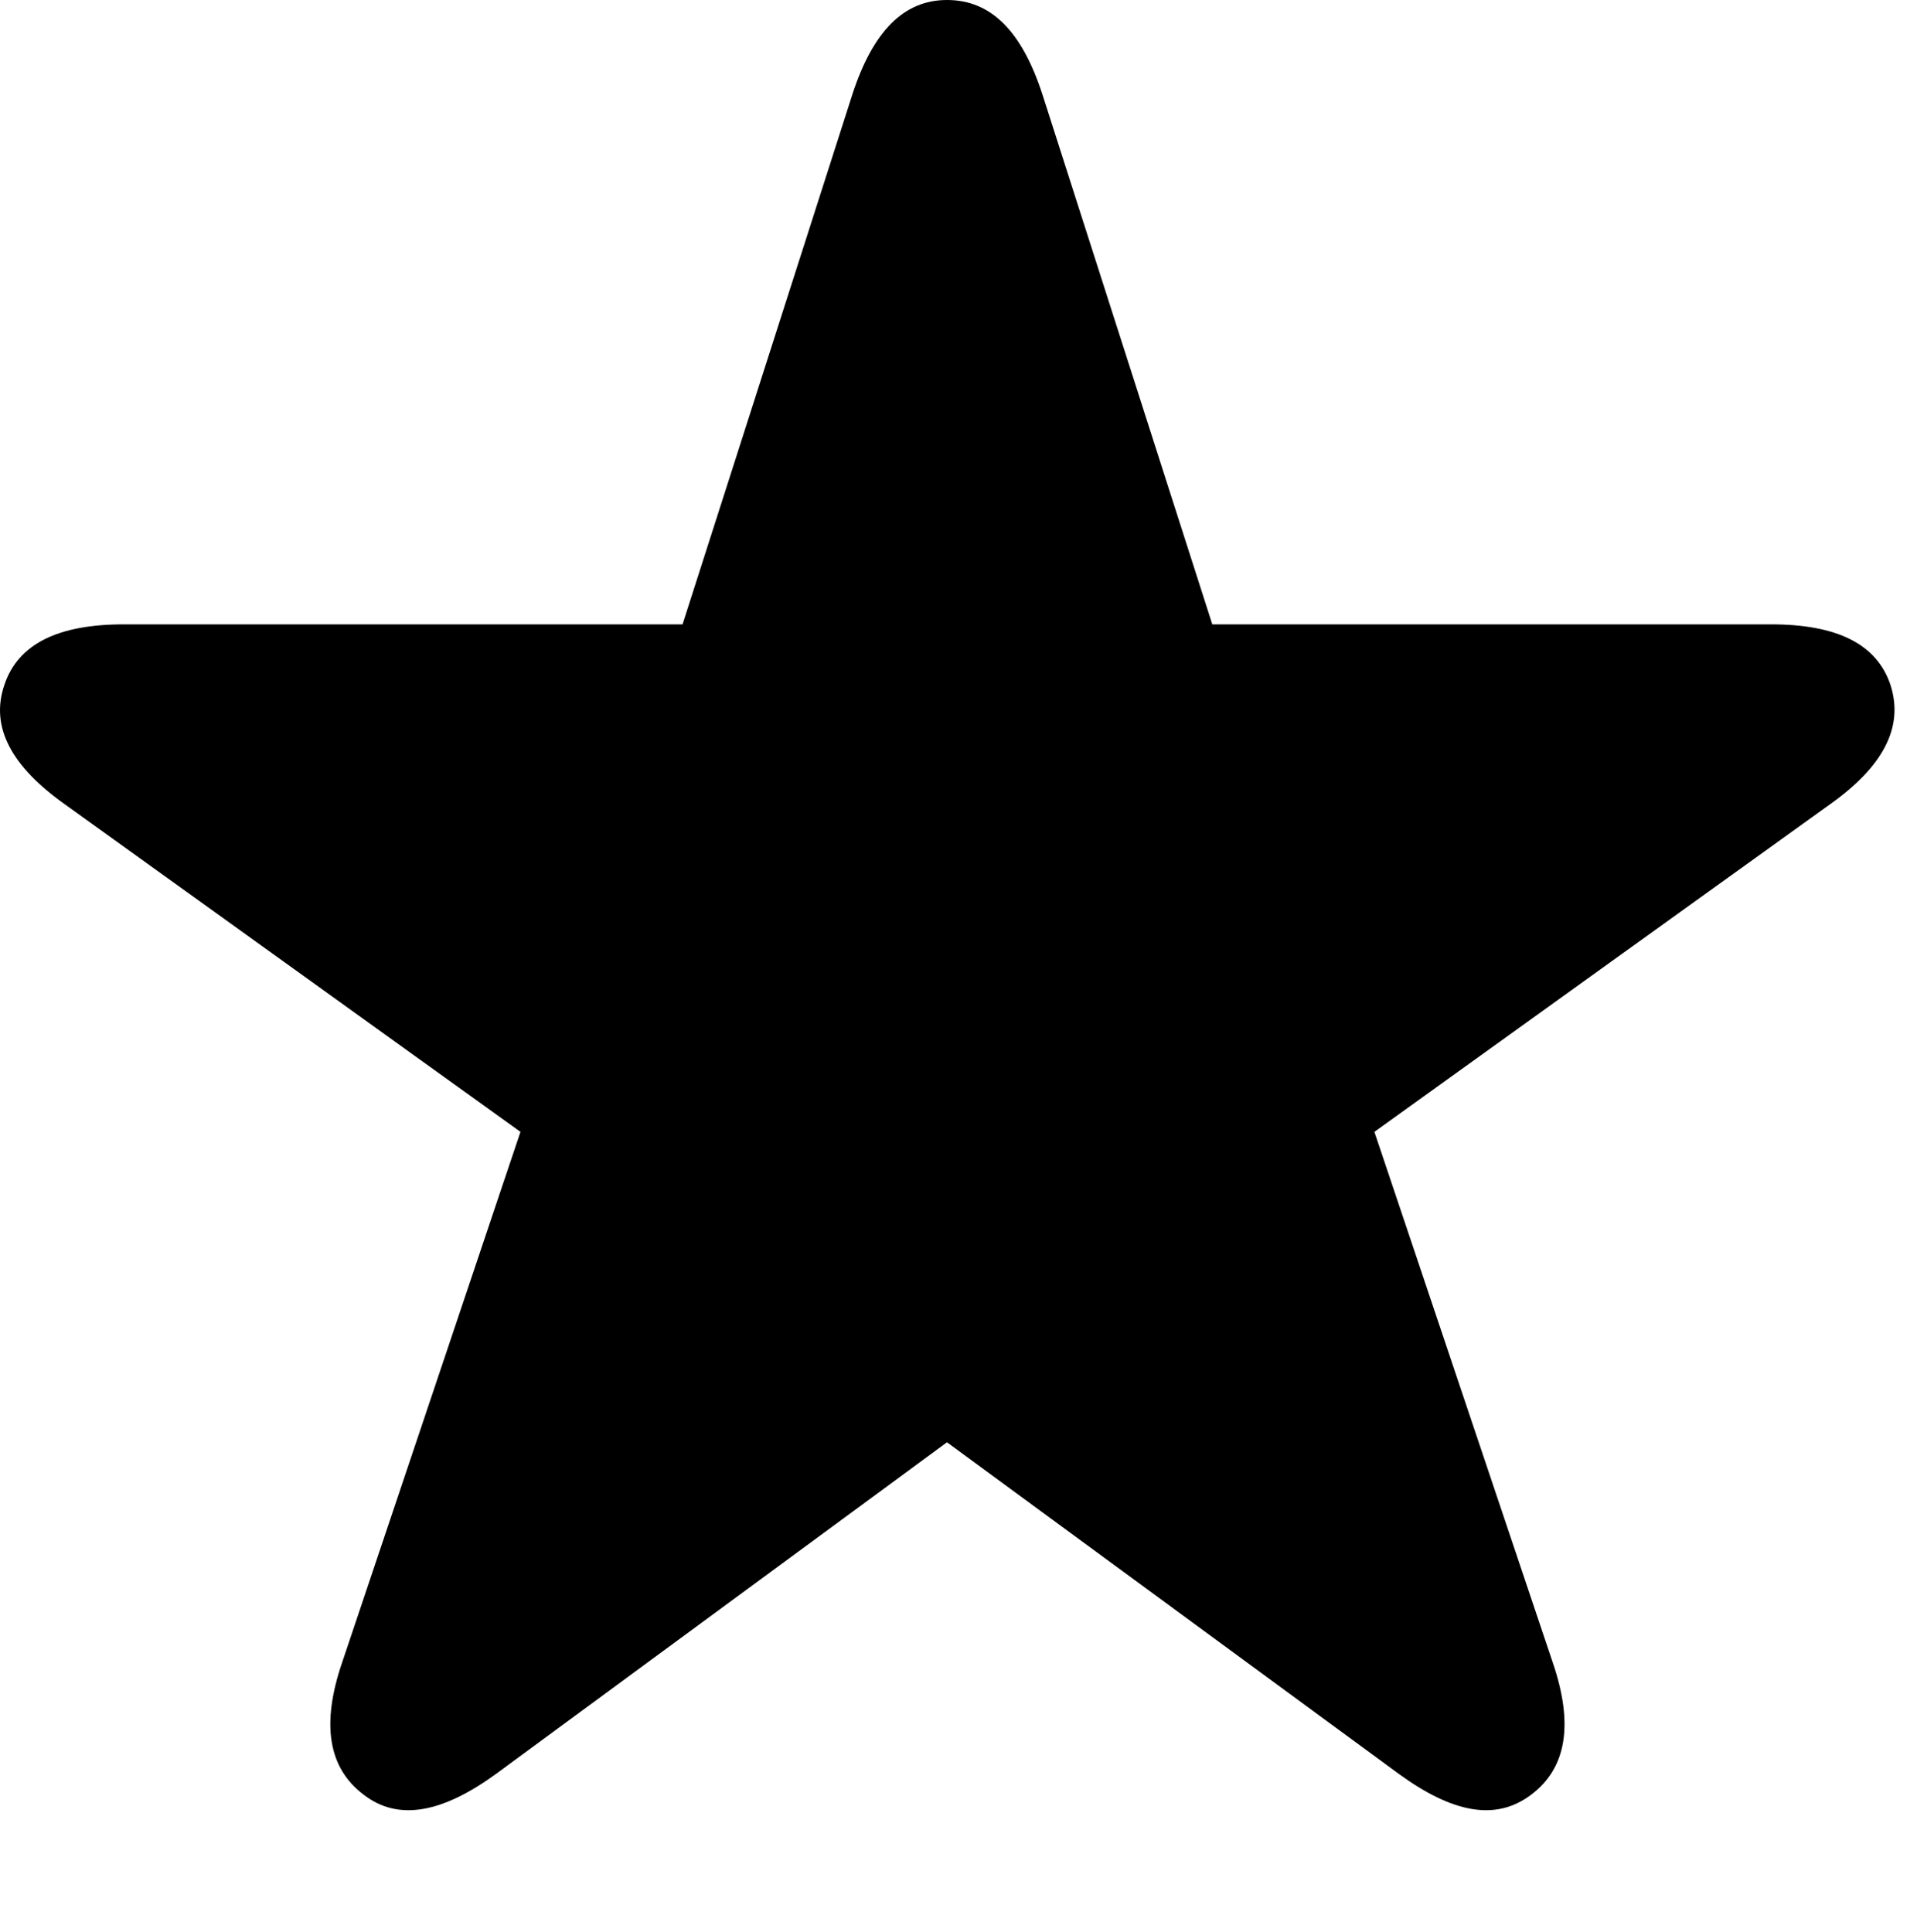 <?xml version="1.0" encoding="UTF-8"?>
<!--Generator: Apple Native CoreSVG 326-->
<!DOCTYPE svg
PUBLIC "-//W3C//DTD SVG 1.1//EN"
       "http://www.w3.org/Graphics/SVG/1.1/DTD/svg11.dtd">
<svg version="1.1" xmlns="http://www.w3.org/2000/svg" xmlns:xlink="http://www.w3.org/1999/xlink" viewBox="0 0 30.723 30.967">
 <g>
  <rect height="30.967" opacity="0" width="30.723" x="0" y="0"/>
  <path d="M5.826 28.766C6.386 29.203 7.097 29.053 7.945 28.438L15.177 23.119L22.423 28.438C23.271 29.053 23.968 29.203 24.542 28.766C25.103 28.342 25.226 27.645 24.884 26.646L22.027 18.143L29.328 12.893C30.175 12.291 30.517 11.662 30.298 10.979C30.079 10.322 29.437 10.008 28.384 10.008L19.429 10.008L16.708 1.518C16.38 0.506 15.888 0 15.177 0C14.48 0 13.988 0.506 13.659 1.518L10.939 10.008L1.984 10.008C0.931 10.008 0.288 10.322 0.07 10.979C-0.163 11.662 0.193 12.291 1.04 12.893L8.341 18.143L5.484 26.646C5.142 27.645 5.265 28.342 5.826 28.766Z" fill="#000"/>
 </g>
</svg>
